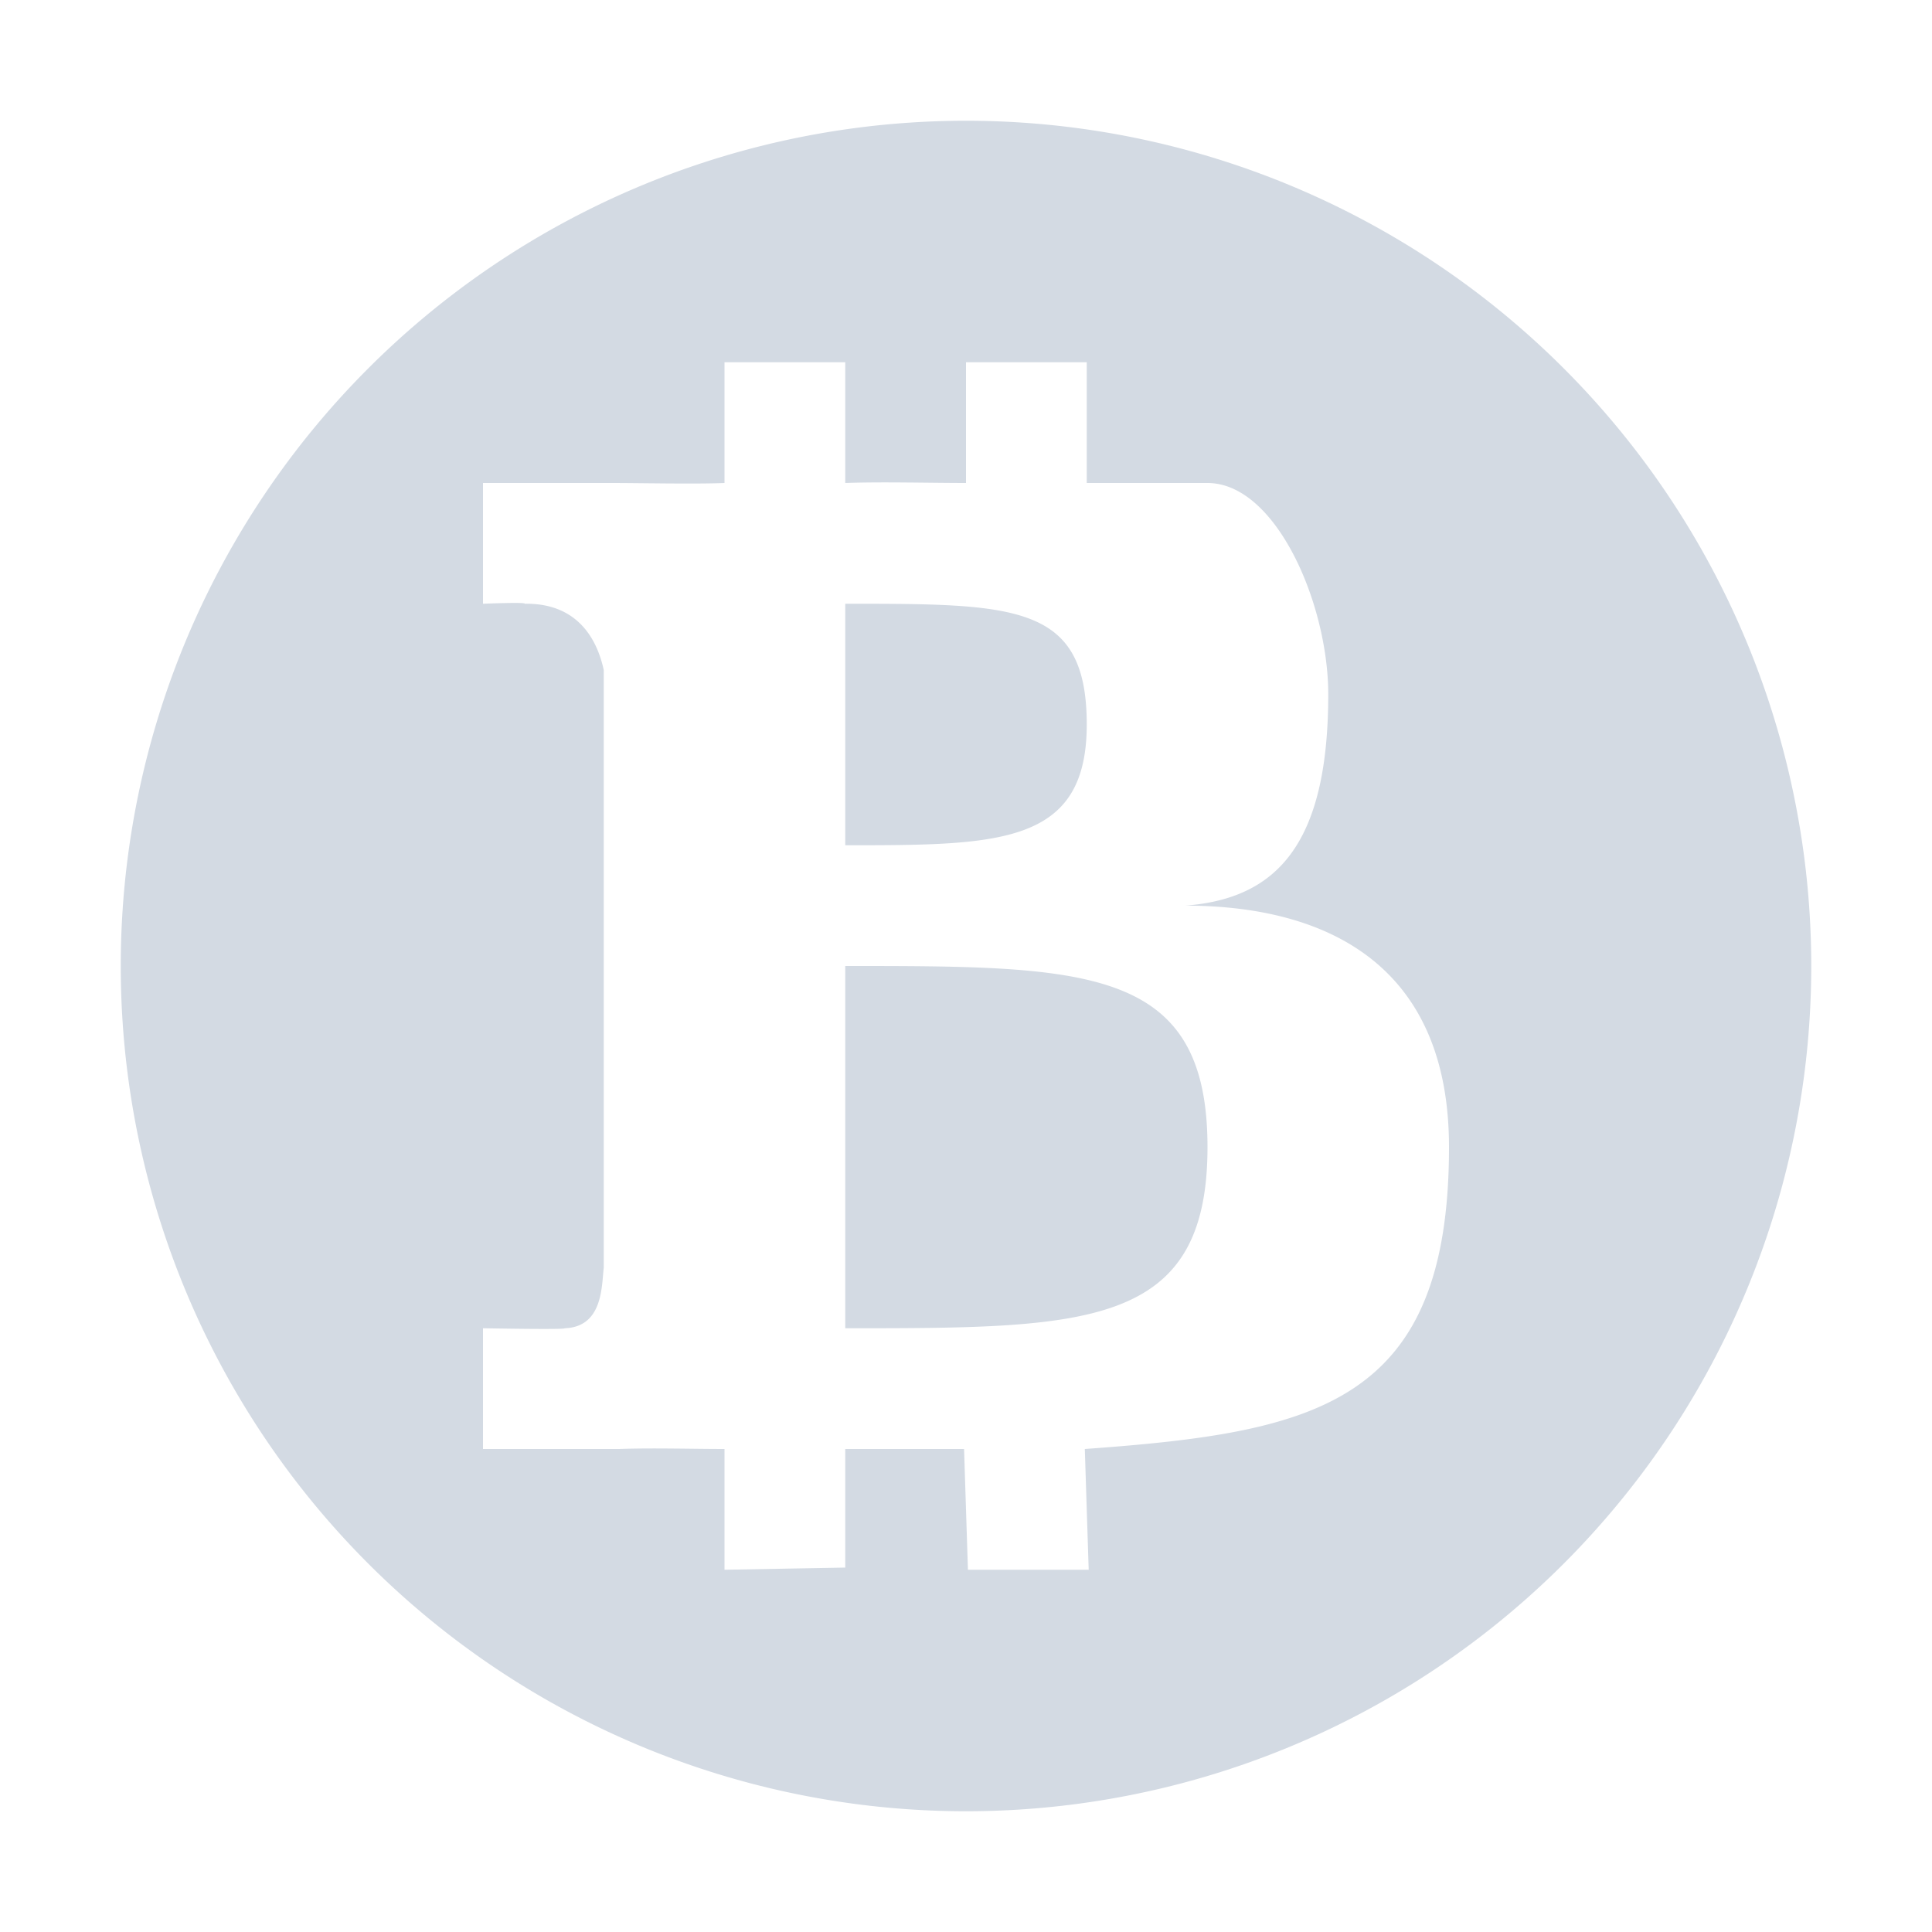 <svg xmlns="http://www.w3.org/2000/svg" width="16" height="16"><defs><style id="current-color-scheme" type="text/css"></style></defs><path d="M8 1a7 7 0 0 0-7 7 7 7 0 0 0 7 7 7 7 0 0 0 7-7 7 7 0 0 0-7-7zM6 3h1v1c.303-.011.701 0 1 0V3h1v1h1c.567 0 1 1 1 1.75C11 7 10.567 7.443 9.816 7.5 11 7.501 12 8 12 9.5c0 2.134-1.108 2.362-3.016 2.5l.032 1h-1l-.032-1H7v.982L6 13v-1c-.266 0-.598-.01-.873 0H4v-1s.69.013.676 0c.321-.01.306-.359.324-.5V5.549c-.048-.223-.194-.556-.654-.549C4.359 4.985 4 5 4 5V4h1.066c.236 0 .688.01.934 0V3zm1 2v2c1.269 0 2 0 2-1s-.59-1-2-1zm0 3v3c2 0 3 0 3-1.5S9 8 7 8z" fill="currentColor" color="#d3dae3"/></svg>